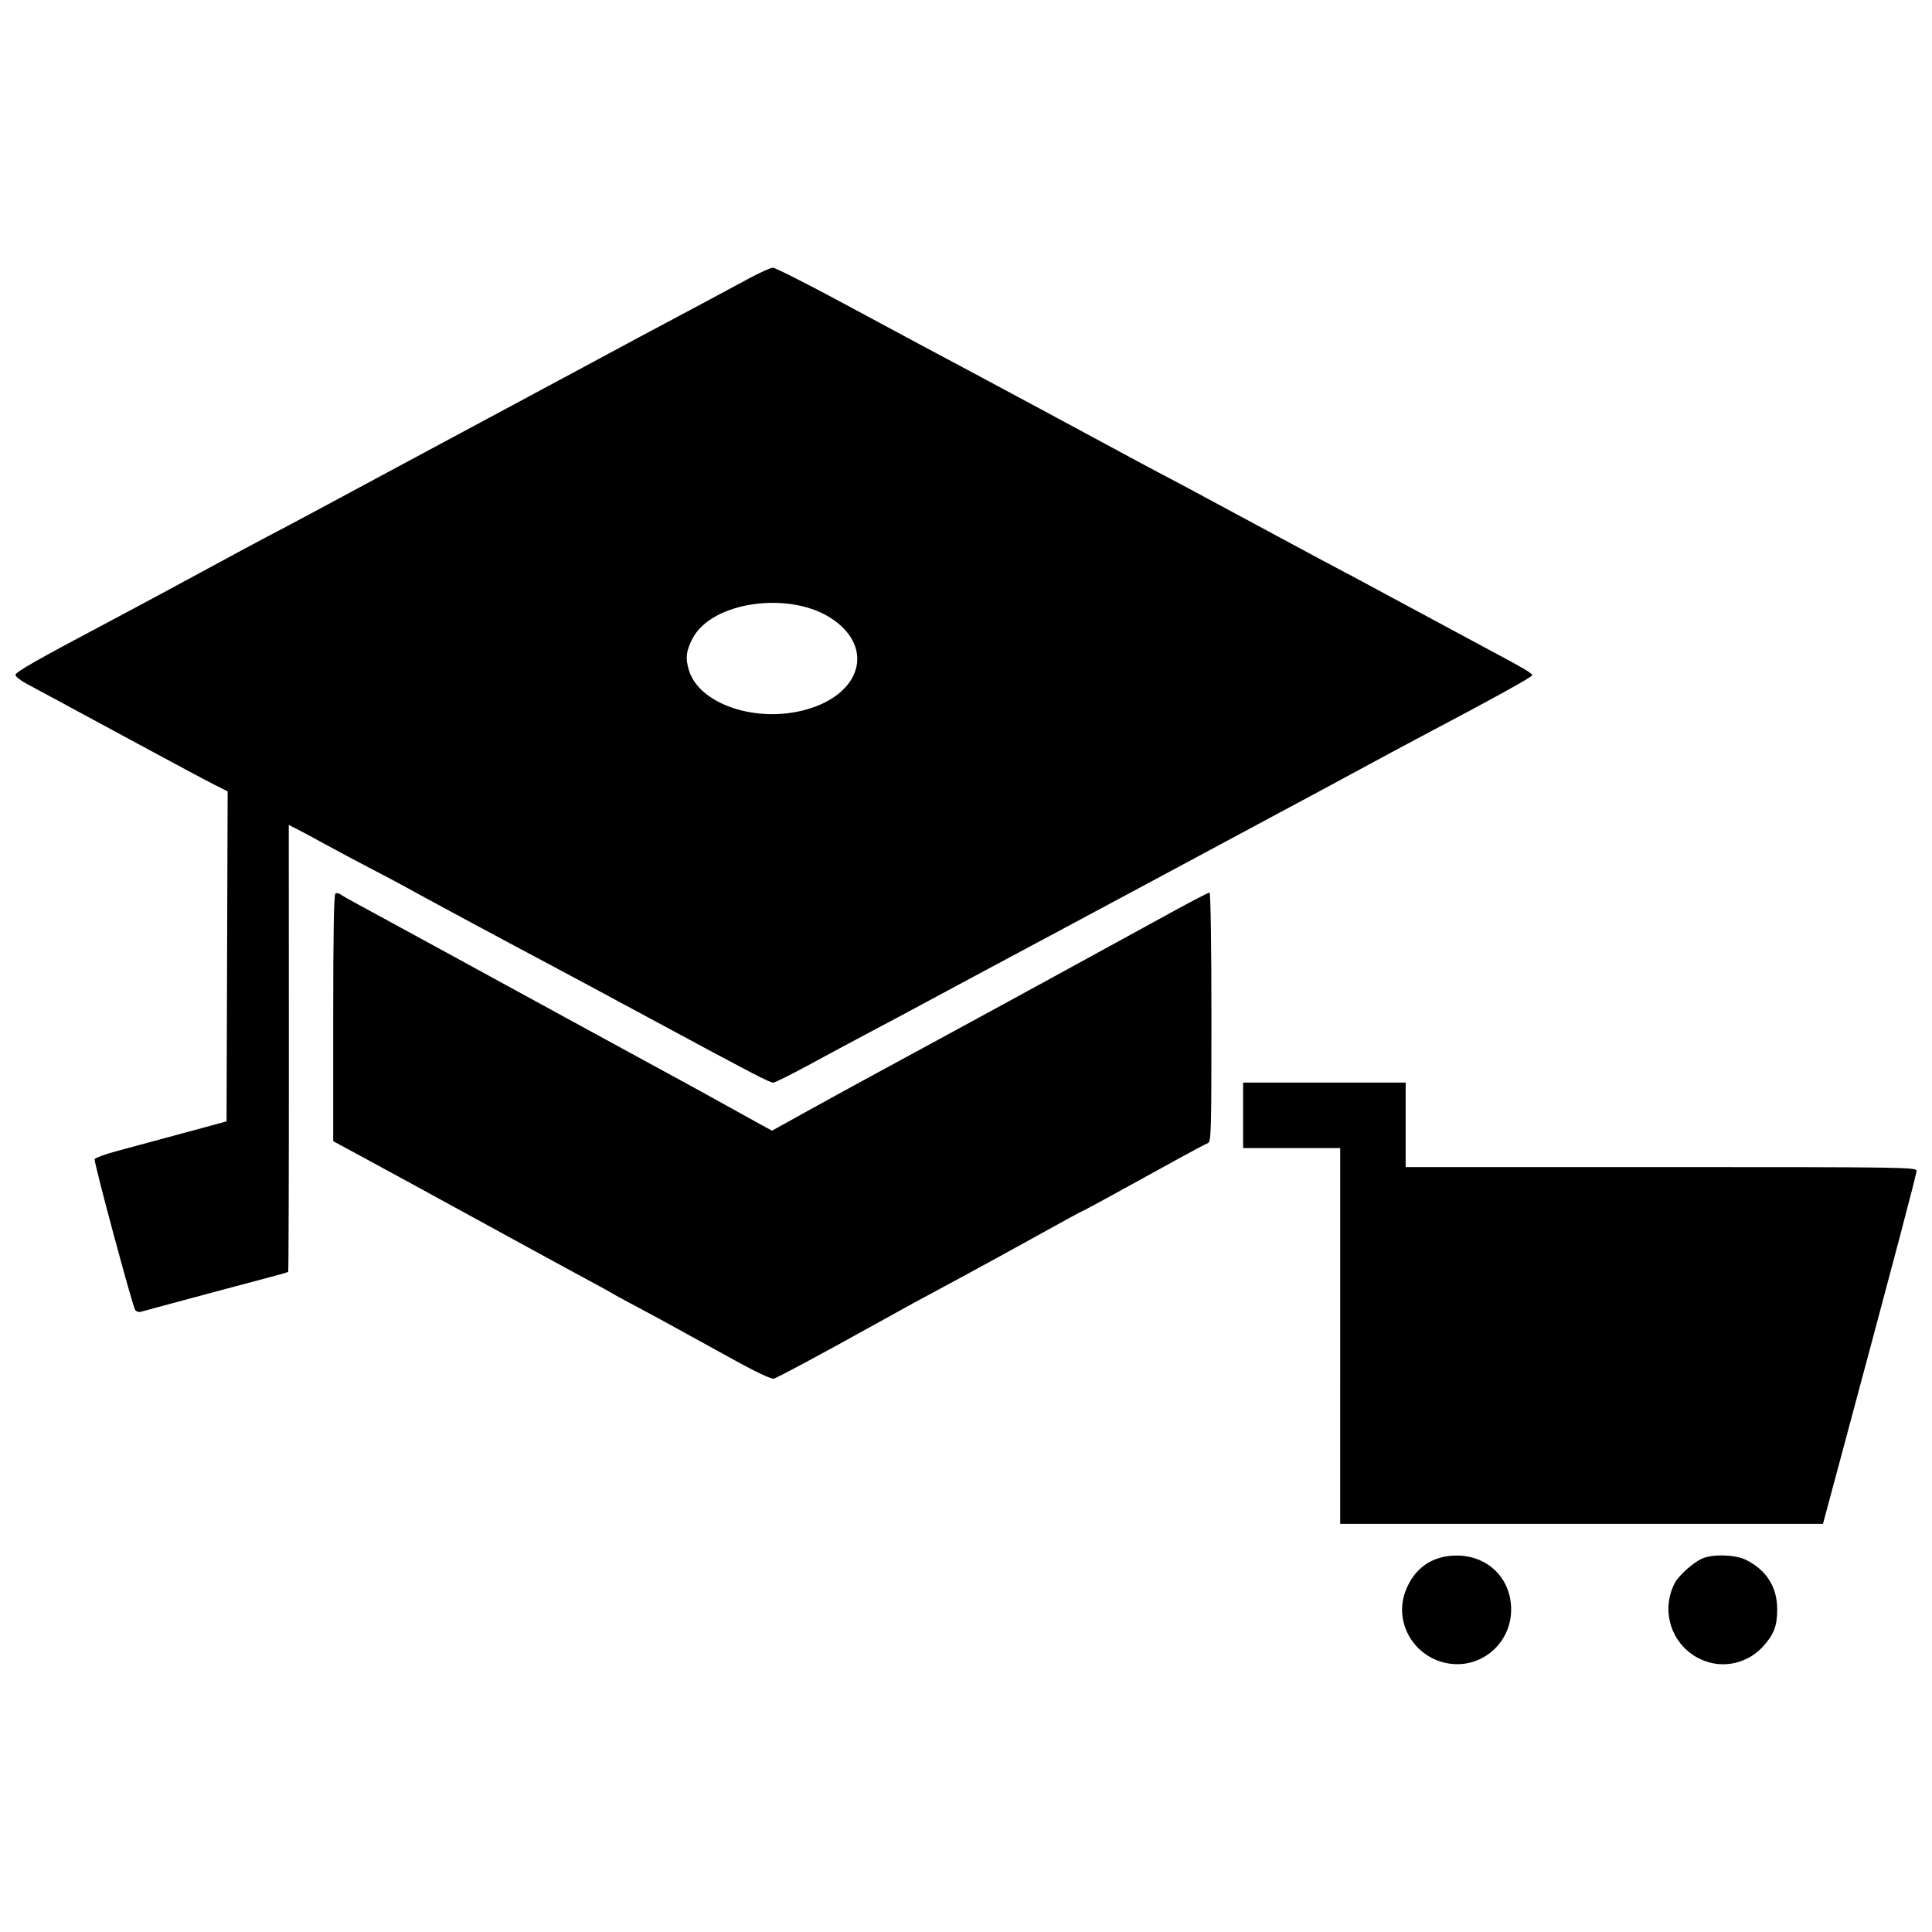 <?xml version="1.0" encoding="UTF-8"?>
<!-- The Best Svg Icon site in the world: iconSvg.co, Visit us! https://iconsvg.co -->
<svg width="800px" height="800px" version="1.1" viewBox="144 144 512 512" xmlns="http://www.w3.org/2000/svg">
 <defs>
  <clipPath id="a">
   <path d="m148.09 214h503.81v372h-503.81z"/>
  </clipPath>
 </defs>
 <g clip-path="url(#a)">
  <path d="m526.4 584.52c-8.289-2.246-12.895-10.992-9.93-18.855 2.289-6.07 7.07-9.41 13.5-9.43 8.316-0.027 14.48 6.035 14.5 14.254 0.02 9.594-8.898 16.516-18.07 14.031zm70.57 0.035c-9.066-2.516-13.477-12.645-9.145-21.02 1.051-2.035 5.008-5.555 7.336-6.531 2.902-1.211 8.781-1.012 11.586 0.395 5.402 2.707 8.23 7.203 8.23 13.086 0 4.394-0.848 6.629-3.723 9.82-3.598 3.996-9.195 5.66-14.289 4.246zm-97.801-86.516v-49.793h-25.734v-17.344h43.078v22.383h67.695c64.883 0 67.695 0.039 67.695 1.012 0 0.91-5.633 22.223-19.871 75.219l-4.926 18.324h-127.94zm-158.13 7.734c-3.957-2.16-10.723-5.887-15.031-8.273-4.309-2.391-10.352-5.672-13.426-7.297-3.078-1.625-5.848-3.133-6.152-3.352-0.309-0.219-2.824-1.609-5.594-3.09-2.769-1.48-10.32-5.59-16.785-9.129-6.461-3.539-14.391-7.875-17.625-9.633-3.231-1.758-8.266-4.512-11.191-6.121-2.922-1.609-9.281-5.07-14.125-7.691l-8.812-4.766v-32.625c0-22.059 0.188-32.742 0.586-32.988 0.32-0.199 0.887-0.125 1.258 0.16 0.371 0.289 2.562 1.535 4.871 2.773 2.309 1.238 10.742 5.832 18.742 10.207 14.191 7.762 17.25 9.434 36.926 20.164 5.231 2.852 12.156 6.629 15.387 8.395 3.231 1.762 9.023 4.914 12.867 7.004 3.848 2.09 10.016 5.484 13.707 7.543 3.691 2.059 7.894 4.383 9.332 5.164l2.621 1.422 8.289-4.602c4.559-2.531 13.324-7.336 19.48-10.676 6.152-3.34 13.582-7.371 16.504-8.961 2.922-1.586 6.824-3.711 8.672-4.719 1.848-1.008 6.254-3.402 9.789-5.324 3.539-1.918 8.699-4.738 11.469-6.266 5.766-3.176 21.438-11.754 33.211-18.176 4.418-2.41 8.258-4.383 8.531-4.383 0.285 0 0.5 14.031 0.5 33.027 0 30.941-0.062 33.051-0.98 33.391-0.539 0.199-4.379 2.242-8.531 4.535-15.996 8.836-24.602 13.527-24.82 13.527-0.125 0-5.481 2.922-11.902 6.488-6.422 3.57-15.324 8.445-19.785 10.84-11.578 6.211-13.68 7.359-24.617 13.43-13.402 7.441-23.699 12.965-25.332 13.59-0.461 0.176-4.043-1.434-8.031-3.609zm-161.2-14.574c-0.645-0.793-10.754-38.312-10.766-39.945 0-0.348 2.578-1.32 5.731-2.164 6.148-1.645 13.93-3.75 23.359-6.316l5.875-1.598 0.289-87.453-3.5-1.762c-1.926-0.969-11.18-5.914-20.562-10.988-21.277-11.508-25.238-13.645-29.094-15.703-1.691-0.902-3.078-1.984-3.078-2.402 0-0.77 5.719-4.019 25.457-14.469 6-3.176 16.699-8.922 23.777-12.77s15.133-8.18 17.902-9.629c6.816-3.566 10.648-5.617 34.688-18.562 11.387-6.133 21.832-11.738 23.219-12.461 1.387-0.723 10.195-5.453 19.582-10.512 9.387-5.059 19.203-10.336 21.82-11.727 12.281-6.527 23.121-12.324 27.918-14.93 2.894-1.57 5.766-2.859 6.383-2.859s8.699 4.078 17.957 9.059c19.402 10.441 26.164 14.062 34.742 18.617 5.227 2.773 29.914 16.055 45.316 24.375 2.461 1.328 5.231 2.793 6.152 3.25s9.23 4.914 18.461 9.898c9.23 4.988 19.051 10.27 21.82 11.738s6.922 3.672 9.23 4.898c2.309 1.227 10.363 5.559 17.902 9.629 7.539 4.07 15.973 8.605 18.742 10.078 8.18 4.344 10.91 5.953 10.91 6.43 0 0.48-10.336 6.176-30.77 16.961-2.922 1.543-9.344 4.992-14.266 7.668s-14.742 7.961-21.82 11.742c-7.078 3.785-20.926 11.219-30.77 16.516-9.848 5.301-20.422 10.969-23.496 12.594-3.078 1.625-13.777 7.352-23.777 12.723-26.273 14.113-26.078 14.008-31.891 17.07-2.922 1.543-9.414 5.031-14.426 7.754-5.012 2.723-9.477 4.953-9.926 4.953-0.988 0-5.137-2.156-32.434-16.879-11.691-6.305-24.031-12.93-27.414-14.719-9.375-4.961-35.027-18.766-36.926-19.875-0.922-0.539-5.203-2.812-9.512-5.055s-9.973-5.258-12.59-6.703-5.828-3.176-7.141-3.844l-2.387-1.215 0.023 59.117c0.012 32.516-0.066 59.207-0.176 59.32-0.109 0.109-2.066 0.684-4.352 1.277-2.281 0.594-7.551 1.996-11.703 3.117-4.152 1.121-10.824 2.91-14.824 3.977s-7.68 2.062-8.172 2.215c-0.496 0.152-1.16-0.043-1.477-0.438zm177.76-159.14c14.566-4.039 18.195-16.285 7.094-23.93-11.191-7.707-32.25-4.75-37.242 5.231-1.641 3.281-1.836 4.984-0.918 8.141 2.641 9.082 17.805 14.238 31.066 10.562z"/>
 </g>
</svg>